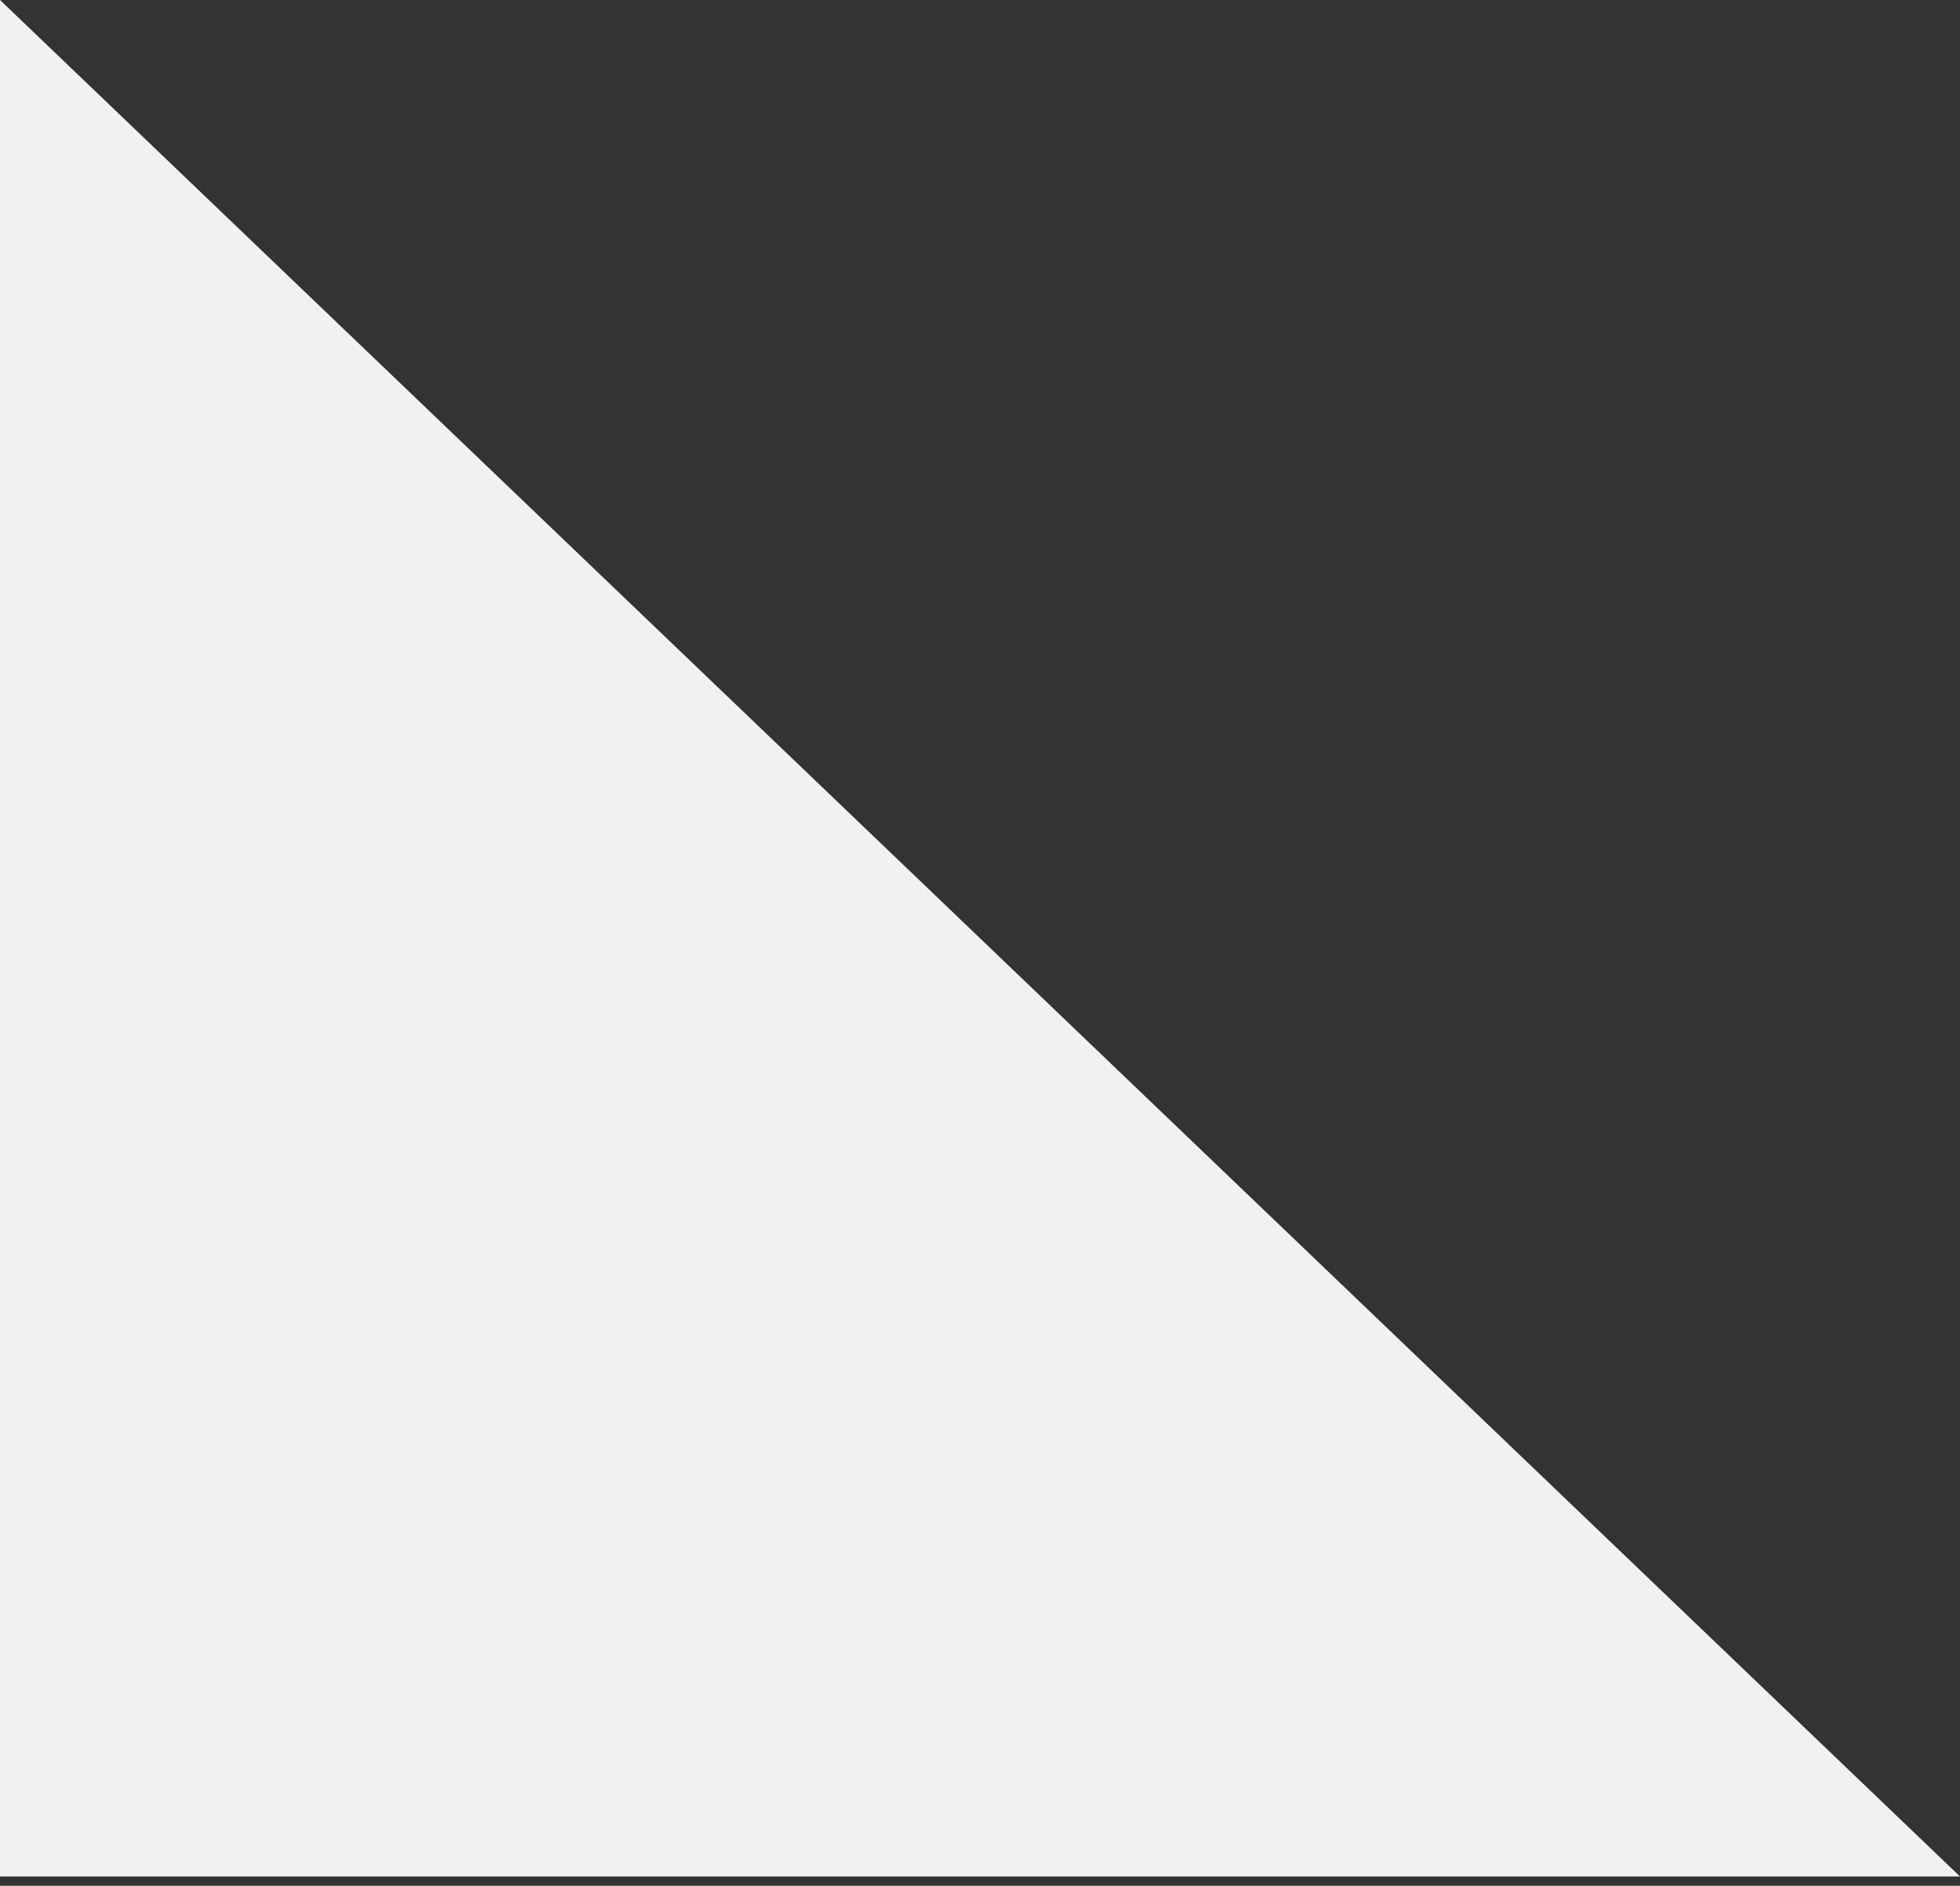 <?xml version="1.0" encoding="UTF-8"?> <svg xmlns="http://www.w3.org/2000/svg" width="105" height="101" viewBox="0 0 105 101" fill="none"><rect x="0" y="0" width="105" height="101" fill="#333333" stroke="none"/><path d="M105 100.5L-0 100.5L-0 -4.5897e-06L105 100.5Z" fill="#F1F1F1"></path></svg> 